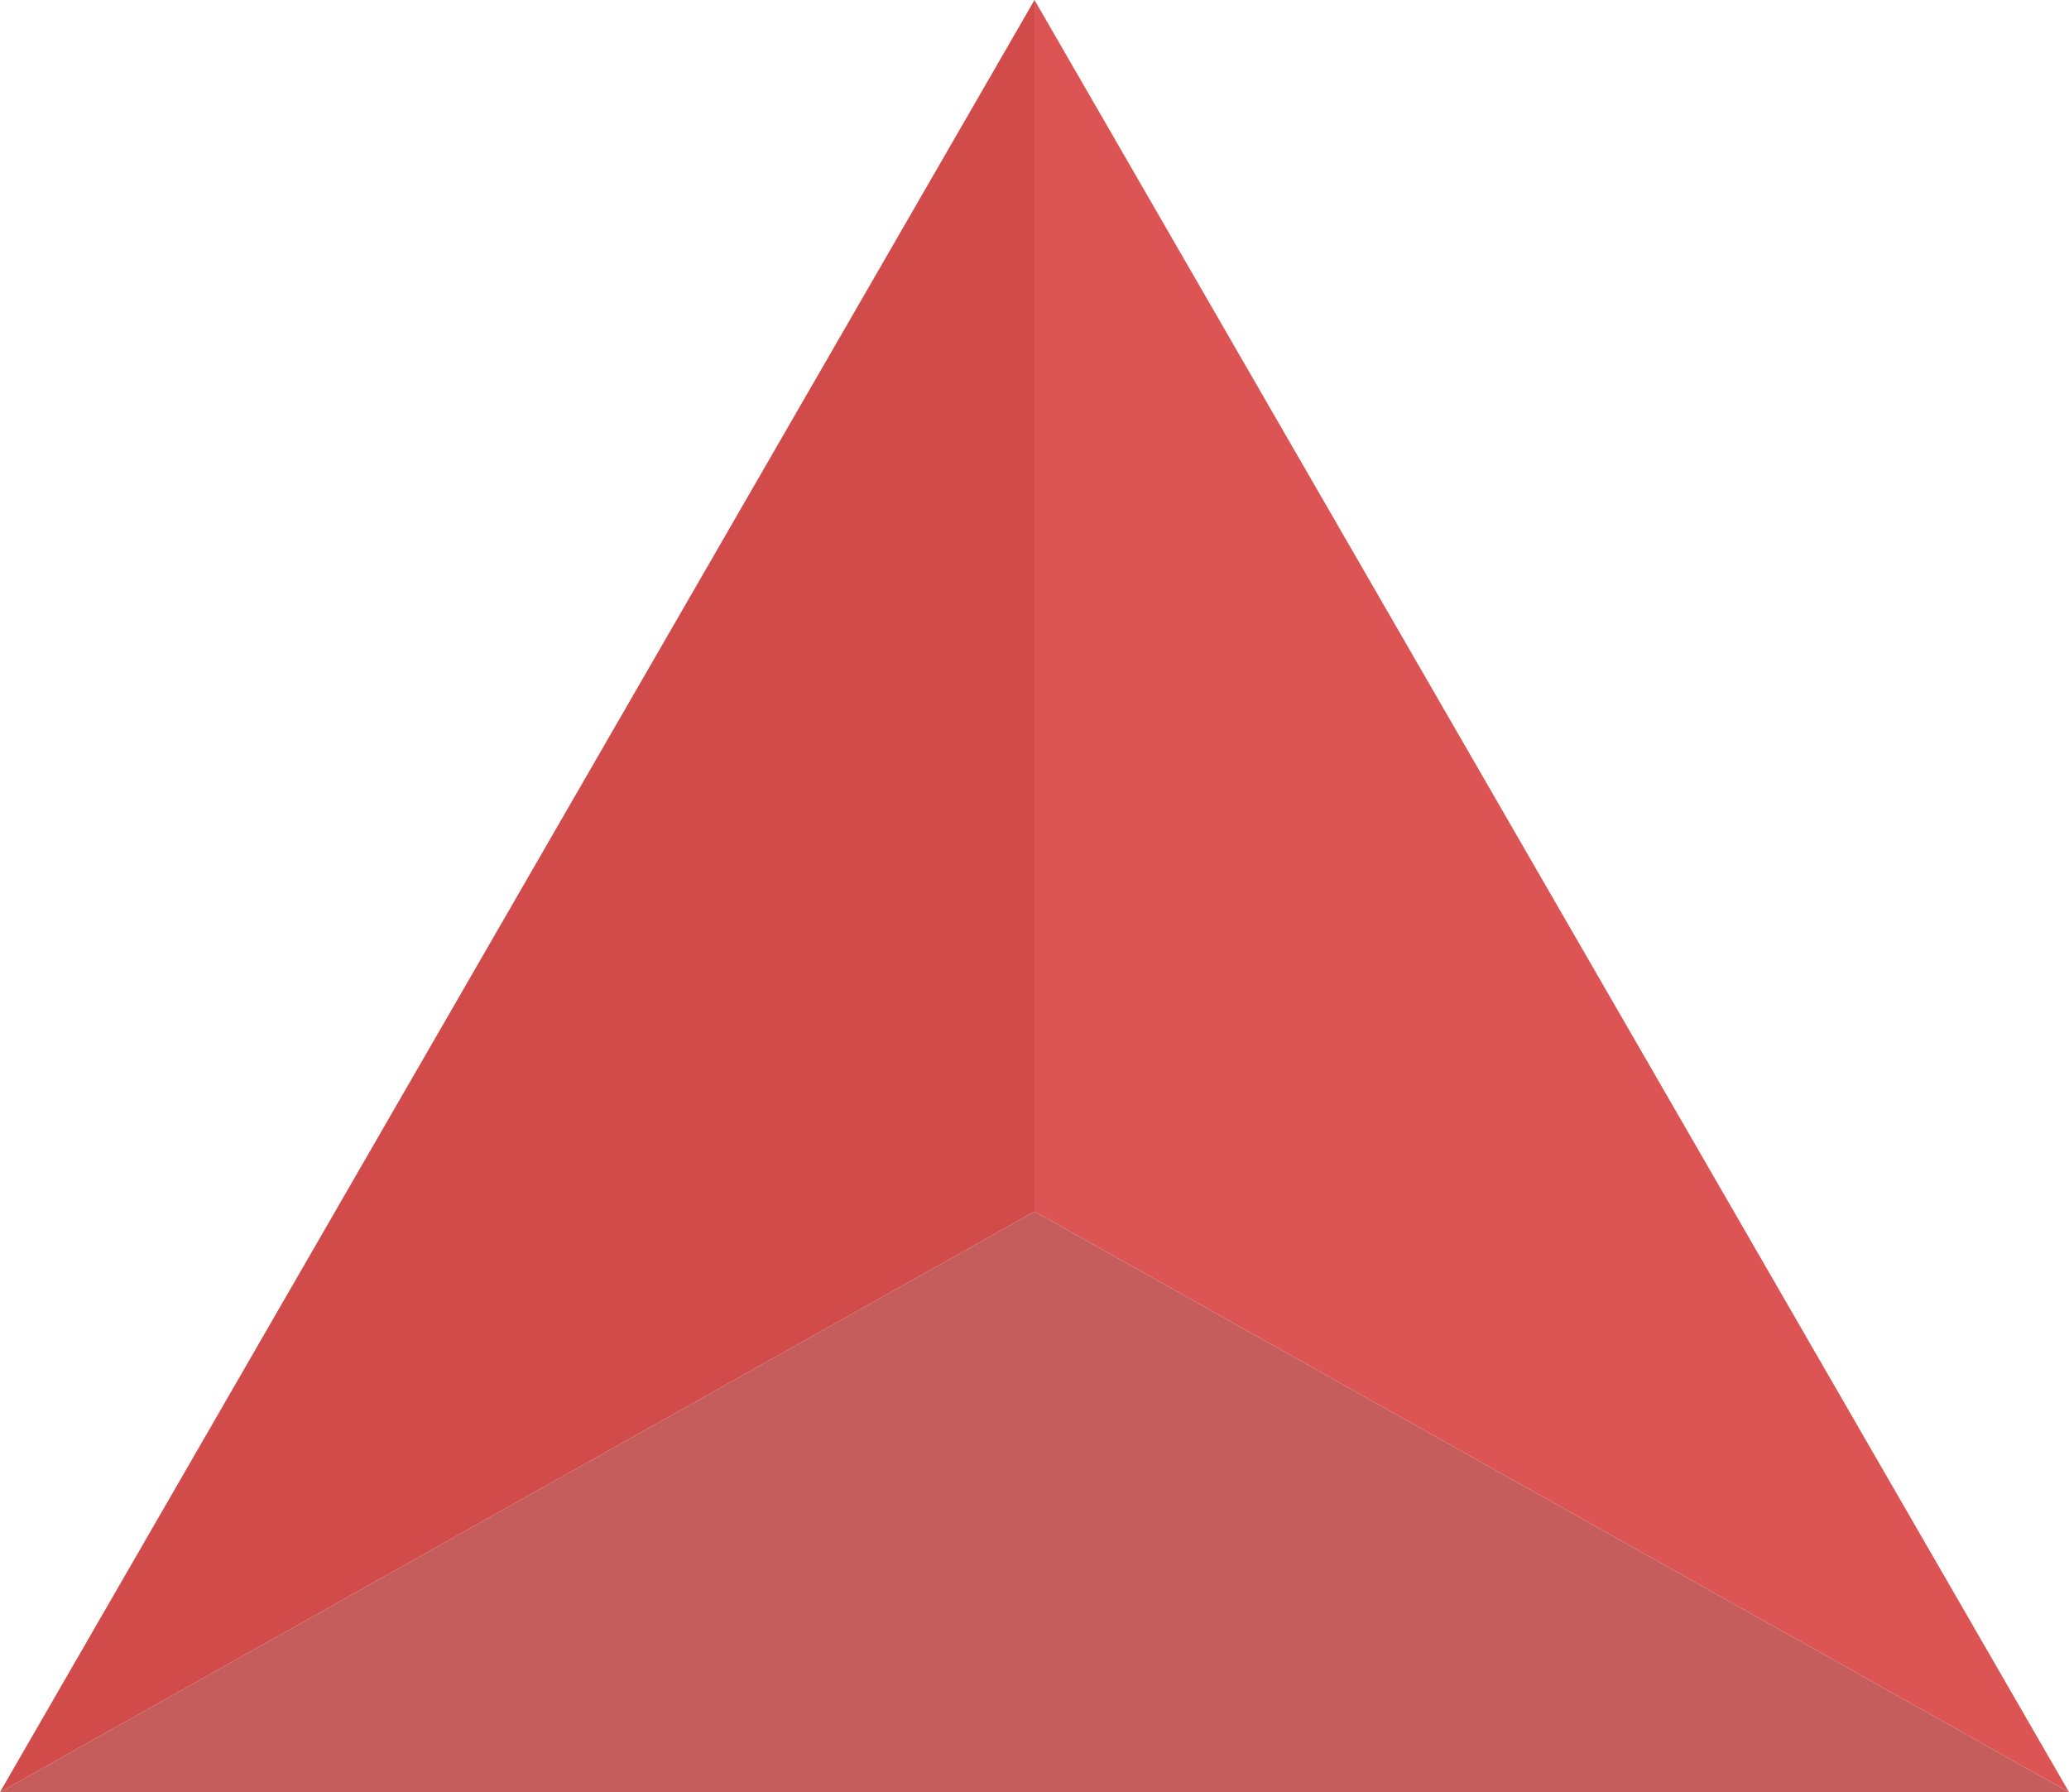 <?xml version="1.0" encoding="UTF-8"?> <svg xmlns="http://www.w3.org/2000/svg" id="Layer_1" data-name="Layer 1" viewBox="0 0 636.21 550.97"> <defs> <style>.cls-1{fill:#dd5454;}.cls-2{fill:#c65d5d;}.cls-3{fill:#d14b4b;}</style> </defs> <title>красный треугольник</title> <polygon class="cls-1" points="318.11 0 318.11 372.47 636.21 550.98 318.11 0"></polygon> <polygon class="cls-2" points="636.21 550.98 318.11 372.47 0 550.98 636.21 550.98"></polygon> <polygon class="cls-3" points="318.11 0 318.11 372.47 0 550.98 318.11 0"></polygon> </svg> 
